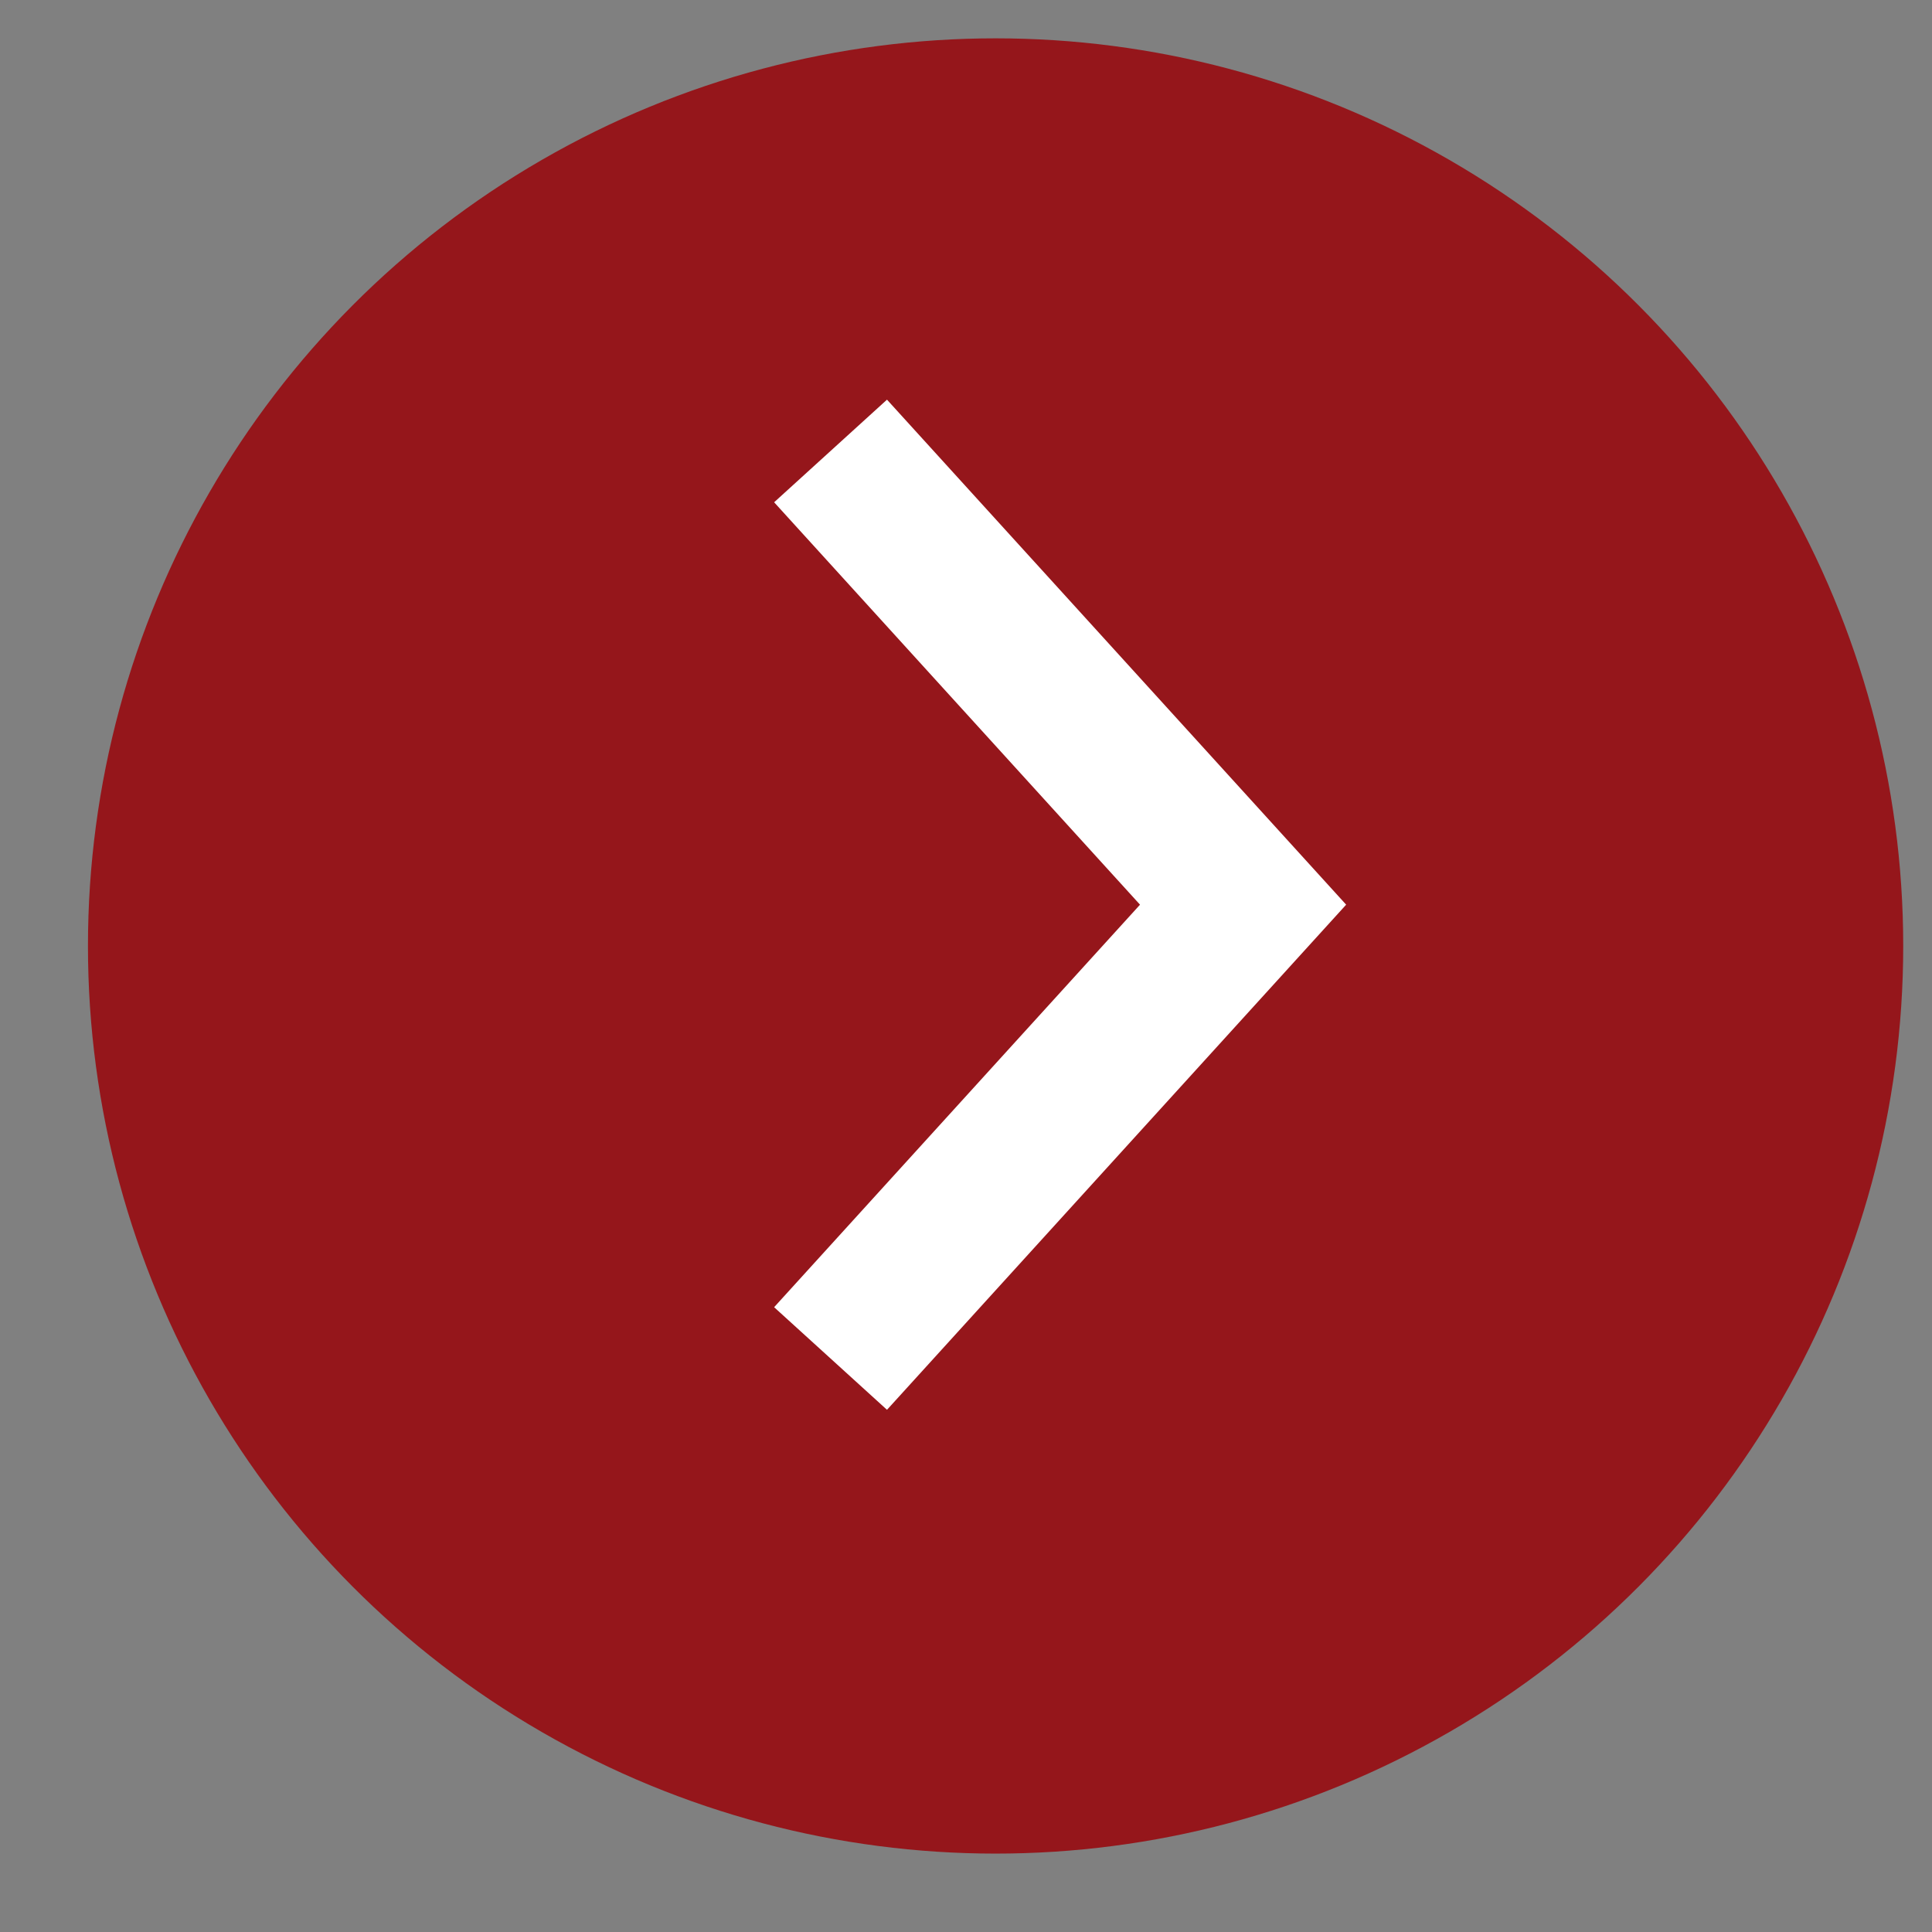 <svg width="19" height="19" viewBox="0 0 19 19" fill="none" xmlns="http://www.w3.org/2000/svg">
<rect x="0" y="0" width="19" height="19" fill="#808080" stroke="none"/>
<circle cx="9.791" cy="9.303" r="8.926" fill="#95161B"/>
<path d="M8.168 4.435L12.225 8.897L8.168 13.36" stroke="white" stroke-width="1.5"/>
</svg>
